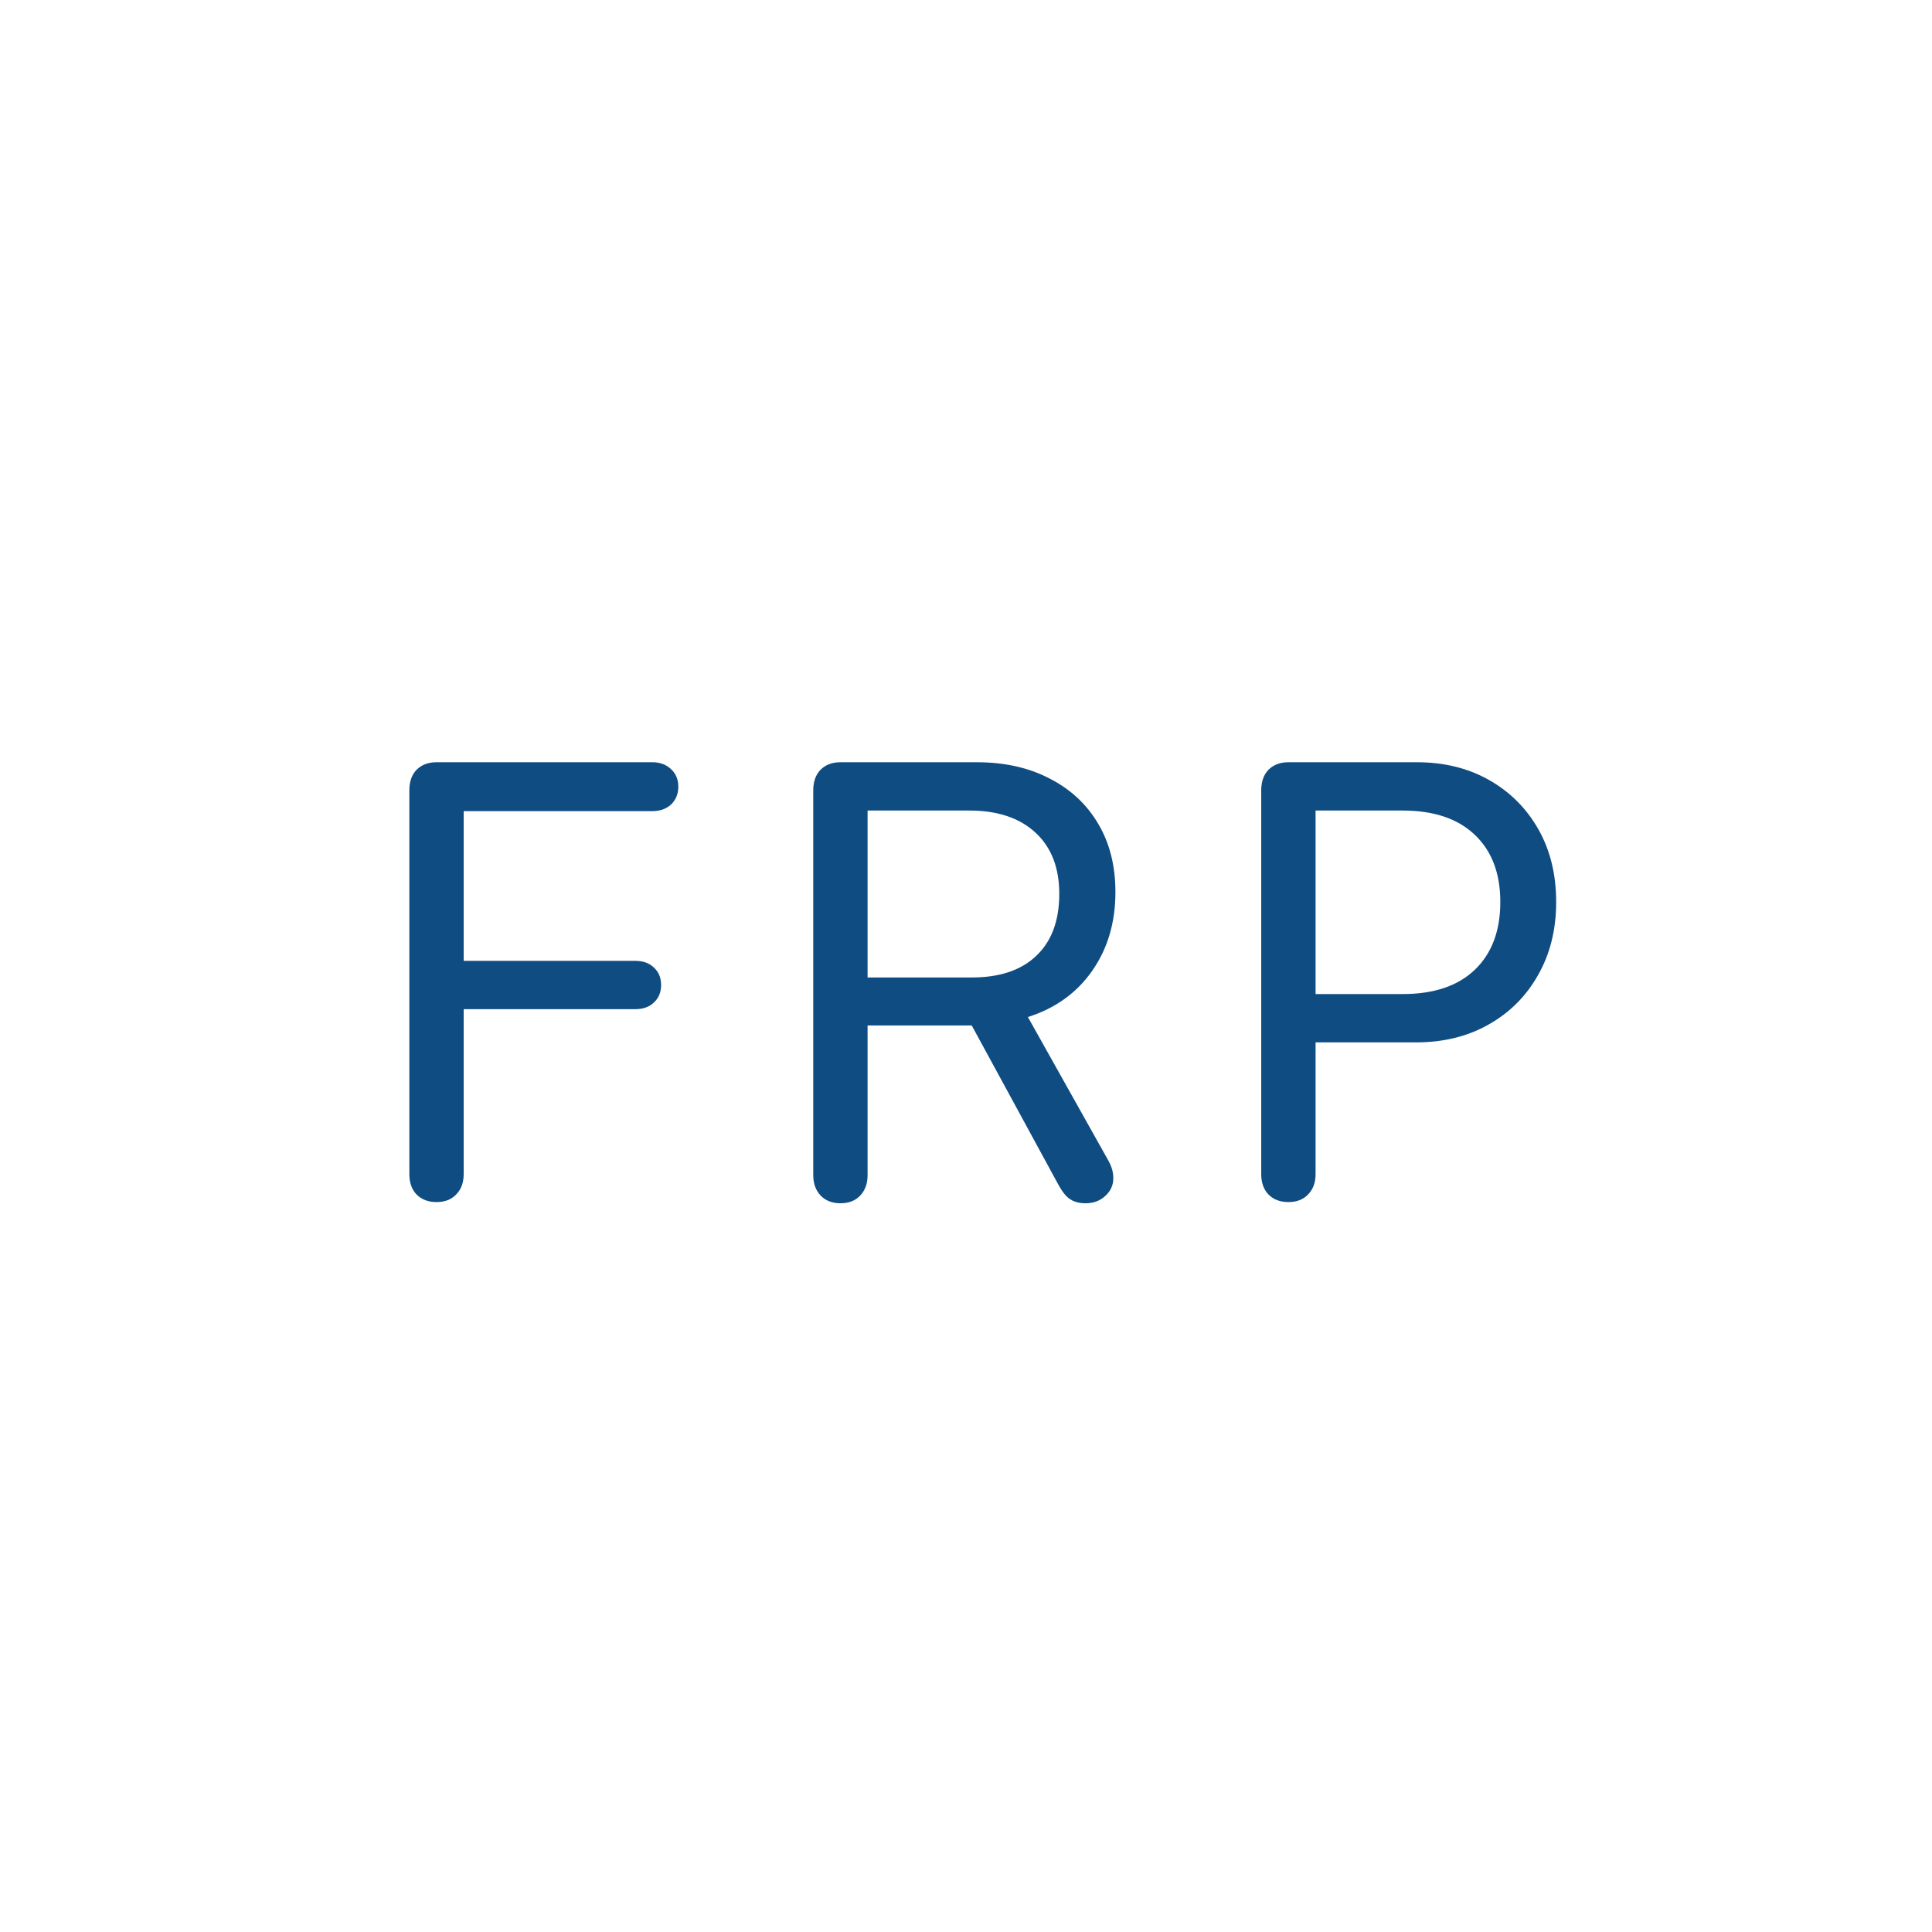 <svg width="100" height="100" viewBox="0 0 100 100" fill="none" xmlns="http://www.w3.org/2000/svg">
<path d="M22.594 62.219C22.167 62.219 21.823 62.089 21.562 61.828C21.312 61.568 21.188 61.214 21.188 60.766V40.906C21.188 40.458 21.312 40.104 21.562 39.844C21.823 39.583 22.167 39.453 22.594 39.453H33.766C34.161 39.453 34.484 39.573 34.734 39.812C34.984 40.042 35.109 40.344 35.109 40.719C35.109 41.094 34.984 41.401 34.734 41.641C34.484 41.87 34.161 41.984 33.766 41.984H24V49.734H32.891C33.286 49.734 33.604 49.849 33.844 50.078C34.094 50.307 34.219 50.609 34.219 50.984C34.219 51.359 34.094 51.661 33.844 51.891C33.604 52.12 33.286 52.234 32.891 52.234H24V60.766C24 61.214 23.87 61.568 23.609 61.828C23.359 62.089 23.021 62.219 22.594 62.219ZM43.5 62.281C43.083 62.281 42.745 62.151 42.484 61.891C42.224 61.62 42.094 61.266 42.094 60.828V40.906C42.094 40.458 42.219 40.104 42.469 39.844C42.729 39.583 43.073 39.453 43.5 39.453H50.547C51.995 39.453 53.255 39.734 54.328 40.297C55.411 40.849 56.25 41.63 56.844 42.641C57.438 43.641 57.734 44.818 57.734 46.172C57.734 47.745 57.333 49.104 56.531 50.25C55.729 51.396 54.62 52.193 53.203 52.641L57.328 60C57.443 60.198 57.521 60.375 57.562 60.531C57.604 60.677 57.625 60.828 57.625 60.984C57.625 61.349 57.484 61.656 57.203 61.906C56.932 62.156 56.594 62.281 56.188 62.281C55.969 62.281 55.781 62.25 55.625 62.188C55.469 62.135 55.323 62.042 55.188 61.906C55.062 61.771 54.938 61.594 54.812 61.375L50.297 53.078H44.906V60.828C44.906 61.266 44.776 61.62 44.516 61.891C44.266 62.151 43.927 62.281 43.5 62.281ZM44.906 50.594H50.297C51.745 50.594 52.859 50.219 53.641 49.469C54.432 48.719 54.828 47.651 54.828 46.266C54.828 44.911 54.417 43.854 53.594 43.094C52.771 42.333 51.63 41.953 50.172 41.953H44.906V50.594ZM66.688 62.219C66.26 62.219 65.917 62.089 65.656 61.828C65.406 61.568 65.281 61.214 65.281 60.766V40.906C65.281 40.458 65.406 40.104 65.656 39.844C65.917 39.583 66.26 39.453 66.688 39.453H73.328C74.745 39.453 75.995 39.76 77.078 40.375C78.162 40.99 79.01 41.839 79.625 42.922C80.24 44.005 80.547 45.26 80.547 46.688C80.547 48.115 80.234 49.375 79.609 50.469C78.995 51.562 78.141 52.417 77.047 53.031C75.963 53.646 74.713 53.953 73.297 53.953H68.094V60.766C68.094 61.214 67.963 61.568 67.703 61.828C67.453 62.089 67.115 62.219 66.688 62.219ZM68.094 51.453H72.594C74.208 51.453 75.453 51.036 76.328 50.203C77.213 49.359 77.656 48.188 77.656 46.688C77.656 45.198 77.213 44.036 76.328 43.203C75.453 42.37 74.208 41.953 72.594 41.953H68.094V51.453Z" fill="#0F4C81"/>
</svg>
